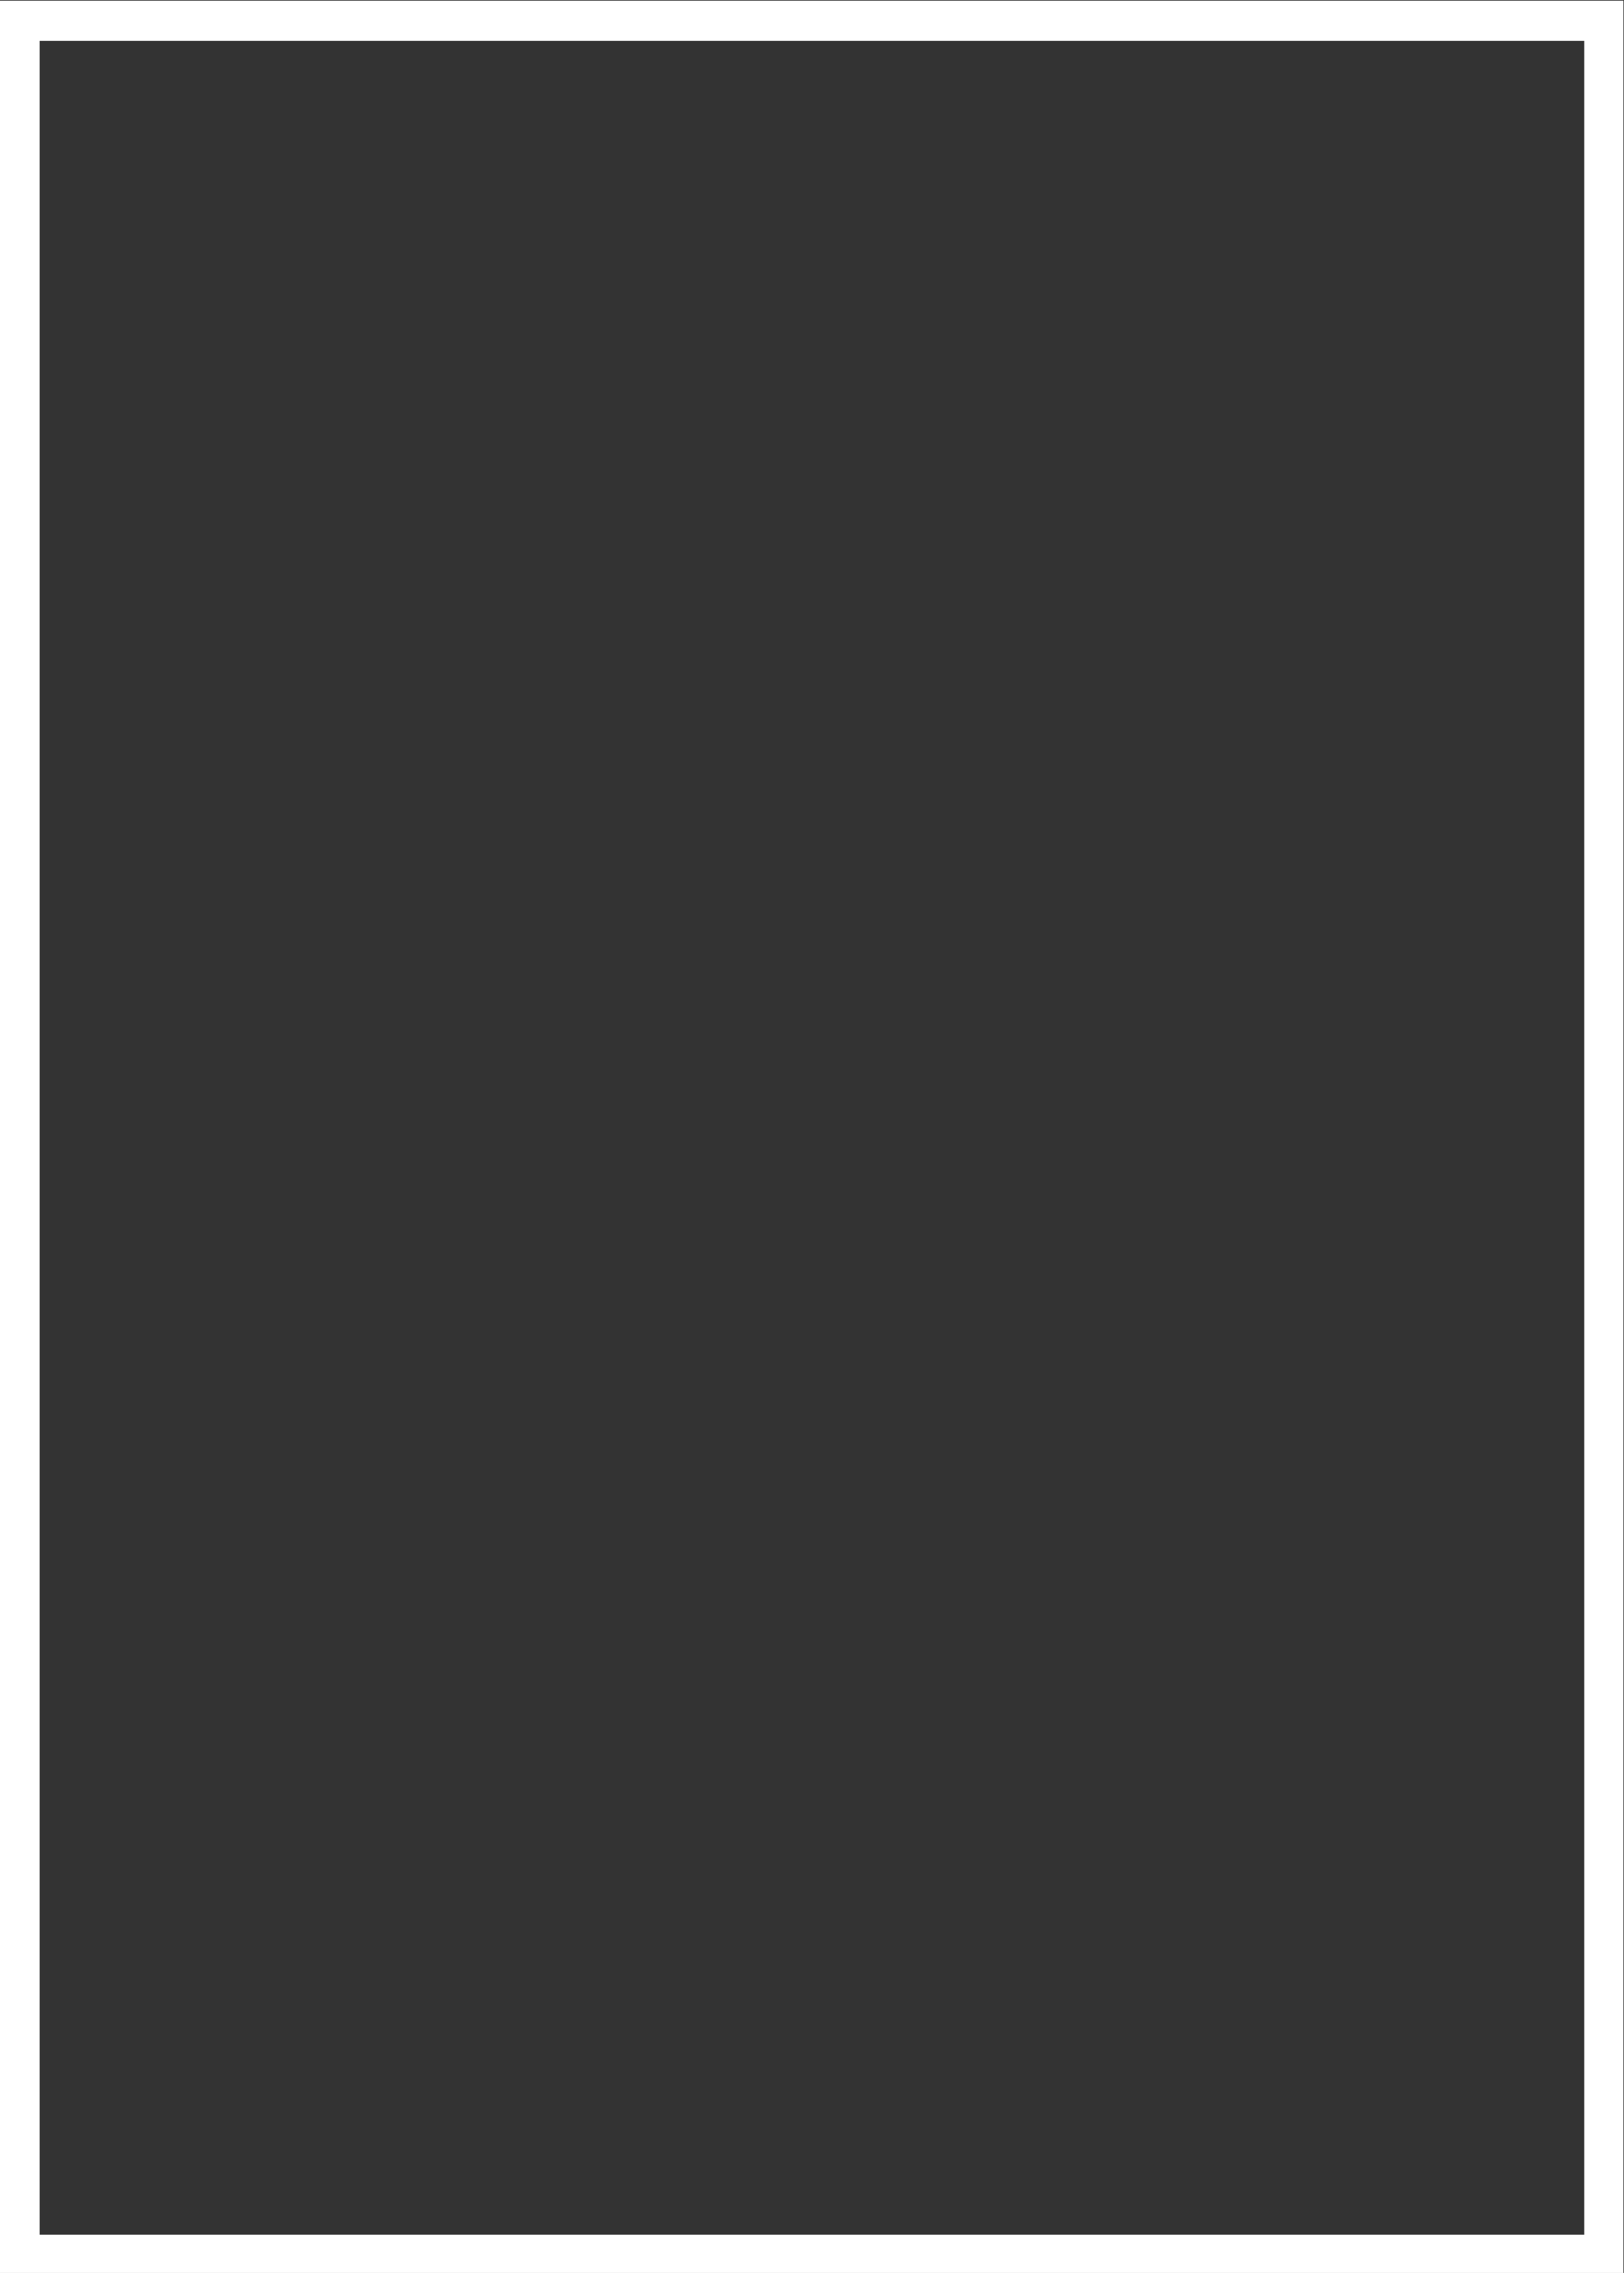 <?xml version="1.0" encoding="UTF-8" standalone="no"?>
<!DOCTYPE svg PUBLIC "-//W3C//DTD SVG 1.1//EN" "http://www.w3.org/Graphics/SVG/1.1/DTD/svg11.dtd">
<svg width="100%" height="100%" viewBox="0 0 243 340" version="1.1" xmlns="http://www.w3.org/2000/svg" xmlns:xlink="http://www.w3.org/1999/xlink" xml:space="preserve" xmlns:serif="http://www.serif.com/" style="fill-rule:evenodd;clip-rule:evenodd;stroke-linejoin:round;stroke-miterlimit:2;">
    <rect x="0" y="0" width="243" height="340" fill="#333333" stroke="none"/>
    <g transform="matrix(1,0,0,1,-1730,-317)">
        <g id="_243-340" serif:id="243-340" transform="matrix(0.721,0,0,0.555,1007.49,141.176)">
            <rect x="1002" y="317" width="337" height="613" style="fill:none;"/>
            <clipPath id="_clip1">
                <rect x="1002" y="317" width="337" height="613"/>
            </clipPath>
            <g clip-path="url(#_clip1)">
                <g transform="matrix(0.843,0,0,2.043,1002,317)">
                    <path d="M400,-0L400,300L0,300L0,-0L400,-0ZM390.123,5.294L9.877,5.294L9.877,294.706C9.877,294.706 390.123,294.706 390.123,294.706L390.123,5.294Z" style="fill:white;"/>
                </g>
            </g>
        </g>
    </g>
</svg>
